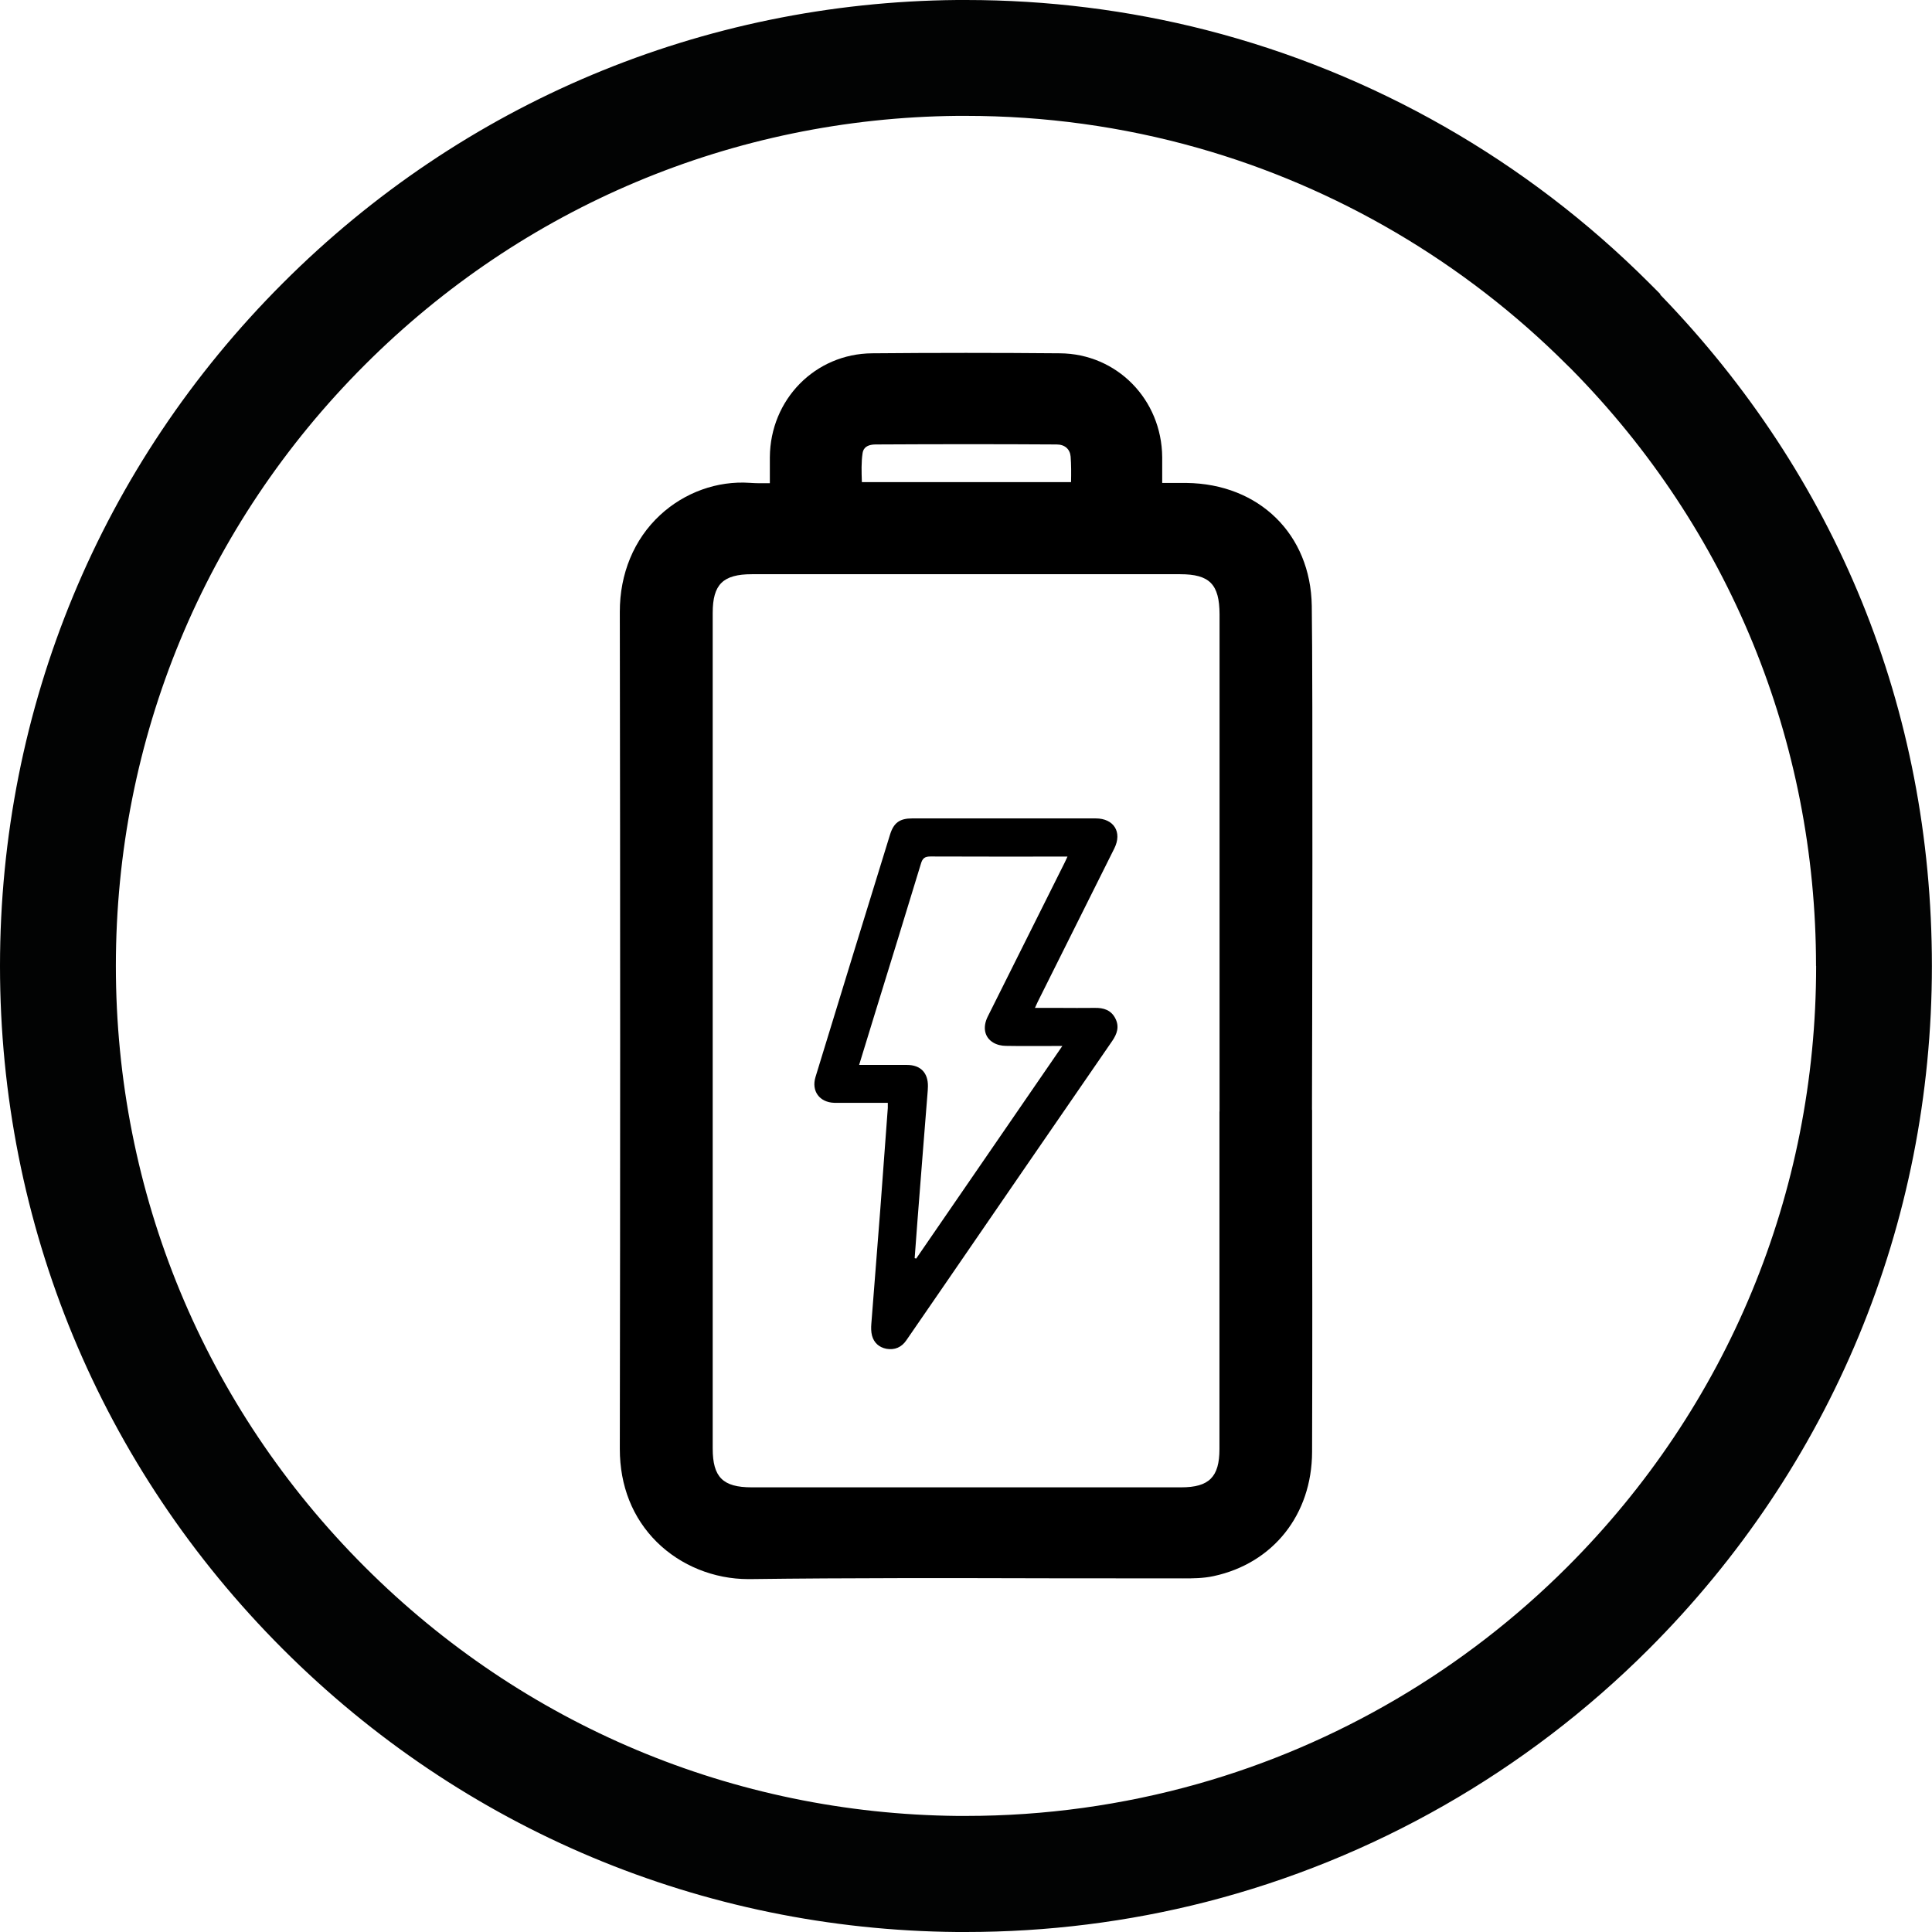 <?xml version="1.0" encoding="UTF-8"?>
<svg xmlns="http://www.w3.org/2000/svg" width="38" height="38" viewBox="0 0 38 38" fill="none">
  <g clip-path="url(#clip0_2431_527)">
    <path d="M17.464 21.691C17.201 21.691 16.951 21.691 16.698 21.691C16.602 21.691 16.505 21.691 16.408 21.691C16.12 21.682 15.955 21.461 16.04 21.183C16.29 20.363 16.543 19.542 16.795 18.721C17.031 17.953 17.269 17.185 17.506 16.415C17.578 16.183 17.696 16.097 17.942 16.097C19.146 16.097 20.349 16.097 21.551 16.097C21.909 16.097 22.077 16.368 21.917 16.688C21.416 17.694 20.913 18.698 20.411 19.704C20.394 19.738 20.379 19.773 20.356 19.824C20.524 19.824 20.678 19.824 20.831 19.824C21.065 19.824 21.297 19.828 21.53 19.824C21.707 19.82 21.854 19.866 21.938 20.032C22.02 20.194 21.972 20.335 21.875 20.476C20.764 22.088 19.655 23.702 18.546 25.317C18.306 25.666 18.066 26.013 17.828 26.36C17.734 26.499 17.599 26.558 17.435 26.529C17.29 26.501 17.189 26.411 17.151 26.268C17.132 26.194 17.132 26.114 17.138 26.038C17.195 25.285 17.258 24.532 17.315 23.776C17.365 23.115 17.414 22.454 17.462 21.792C17.462 21.764 17.462 21.739 17.462 21.691H17.464ZM17.993 24.746C17.993 24.746 18.009 24.753 18.02 24.755C18.973 23.368 19.927 21.981 20.895 20.573C20.829 20.573 20.791 20.573 20.754 20.573C20.432 20.573 20.11 20.577 19.788 20.571C19.701 20.571 19.607 20.55 19.535 20.506C19.36 20.401 19.325 20.201 19.428 19.994C19.931 18.986 20.434 17.98 20.937 16.974C20.956 16.939 20.97 16.901 20.996 16.848H20.852C20.002 16.848 19.152 16.85 18.302 16.846C18.188 16.846 18.144 16.882 18.113 16.989C17.816 17.966 17.515 18.942 17.214 19.916C17.109 20.255 17.006 20.594 16.898 20.946C16.949 20.946 16.987 20.946 17.027 20.946C17.298 20.946 17.57 20.946 17.841 20.946C18.106 20.946 18.256 21.101 18.251 21.369C18.251 21.423 18.245 21.478 18.241 21.531C18.213 21.882 18.186 22.233 18.157 22.585C18.121 23.052 18.083 23.519 18.047 23.989C18.028 24.243 18.009 24.496 17.99 24.75L17.993 24.746Z" fill="black"></path>
    <path d="M25.805 21.829C25.809 20.571 25.824 13.399 25.801 11.917C25.78 10.509 24.765 9.516 23.337 9.499C23.179 9.499 23.021 9.499 22.859 9.499C22.859 9.323 22.859 9.158 22.859 8.992C22.85 7.856 21.967 6.957 20.847 6.949C19.622 6.938 18.378 6.938 17.154 6.949C16.034 6.957 15.15 7.856 15.142 8.992C15.142 9.158 15.142 9.327 15.142 9.504C14.999 9.506 14.873 9.506 14.748 9.497C14.109 9.453 13.463 9.685 12.981 10.133C12.469 10.608 12.189 11.286 12.191 12.037C12.2 17.846 12.2 23.231 12.191 28.5C12.191 29.224 12.442 29.858 12.92 30.331C13.389 30.794 14.043 31.059 14.719 31.059C14.729 31.059 14.742 31.059 14.752 31.059C16.714 31.034 18.711 31.038 20.641 31.043C21.512 31.043 22.385 31.045 23.271 31.045C23.456 31.045 23.665 31.045 23.871 31C25.043 30.748 25.803 29.788 25.807 28.559C25.814 26.617 25.811 24.675 25.807 22.73V21.827L25.805 21.829ZM16.966 8.914C16.973 8.872 16.992 8.744 17.221 8.742C18.486 8.735 19.652 8.735 20.782 8.742C20.942 8.742 21.045 8.832 21.058 8.98C21.07 9.14 21.07 9.308 21.066 9.483H16.952C16.945 9.281 16.939 9.091 16.966 8.912V8.914ZM23.985 21.863V21.869C23.985 23.233 23.985 24.597 23.985 25.962V28.503C23.985 29.05 23.781 29.254 23.233 29.254C20.418 29.254 17.6 29.254 14.784 29.254C14.218 29.254 14.018 29.054 14.018 28.49C14.018 23.012 14.018 17.532 14.018 12.054C14.018 11.494 14.22 11.294 14.79 11.294C16.194 11.294 17.598 11.294 19.001 11.294C20.405 11.294 21.809 11.294 23.212 11.294C23.791 11.294 23.985 11.492 23.987 12.082V15.057C23.987 17.625 23.987 20.939 23.987 21.863H23.985Z" fill="black"></path>
    <path d="M32.655 5.791L32.659 5.787L32.436 5.564C30.024 3.152 27.011 1.433 23.726 0.591C22.189 0.198 20.6 0 19.001 0H18.824C13.818 0.046 9.108 2.022 5.566 5.566C1.976 9.154 0 13.925 0 19.001C0 24.077 1.976 28.848 5.564 32.436C9.106 35.978 13.816 37.956 18.822 38H18.997C20.596 38 22.185 37.802 23.721 37.409C27.006 36.567 30.018 34.847 32.429 32.436C36.02 28.846 37.998 24.075 37.998 19.001C37.998 13.927 36.102 9.356 32.653 5.794L32.655 5.791ZM35.721 18.999C35.721 23.467 33.983 27.665 30.826 30.82C28.806 32.84 26.293 34.315 23.559 35.087C22.082 35.504 20.548 35.717 18.999 35.717H18.828C14.428 35.672 10.291 33.932 7.176 30.82C4.017 27.663 2.279 23.465 2.279 18.999C2.279 14.533 4.017 10.333 7.176 7.176C10.289 4.064 14.426 2.323 18.826 2.279H18.997C20.546 2.279 22.08 2.49 23.557 2.908C26.289 3.681 28.802 5.158 30.82 7.176L30.9 7.254C34.008 10.402 35.719 14.569 35.719 18.999H35.721Z" fill="#020303"></path>
  </g>
  <defs>
    <clipPath id="clip0_2431_527">
      <rect width="38" height="38" fill="white"></rect>
    </clipPath>
  </defs>
</svg>
